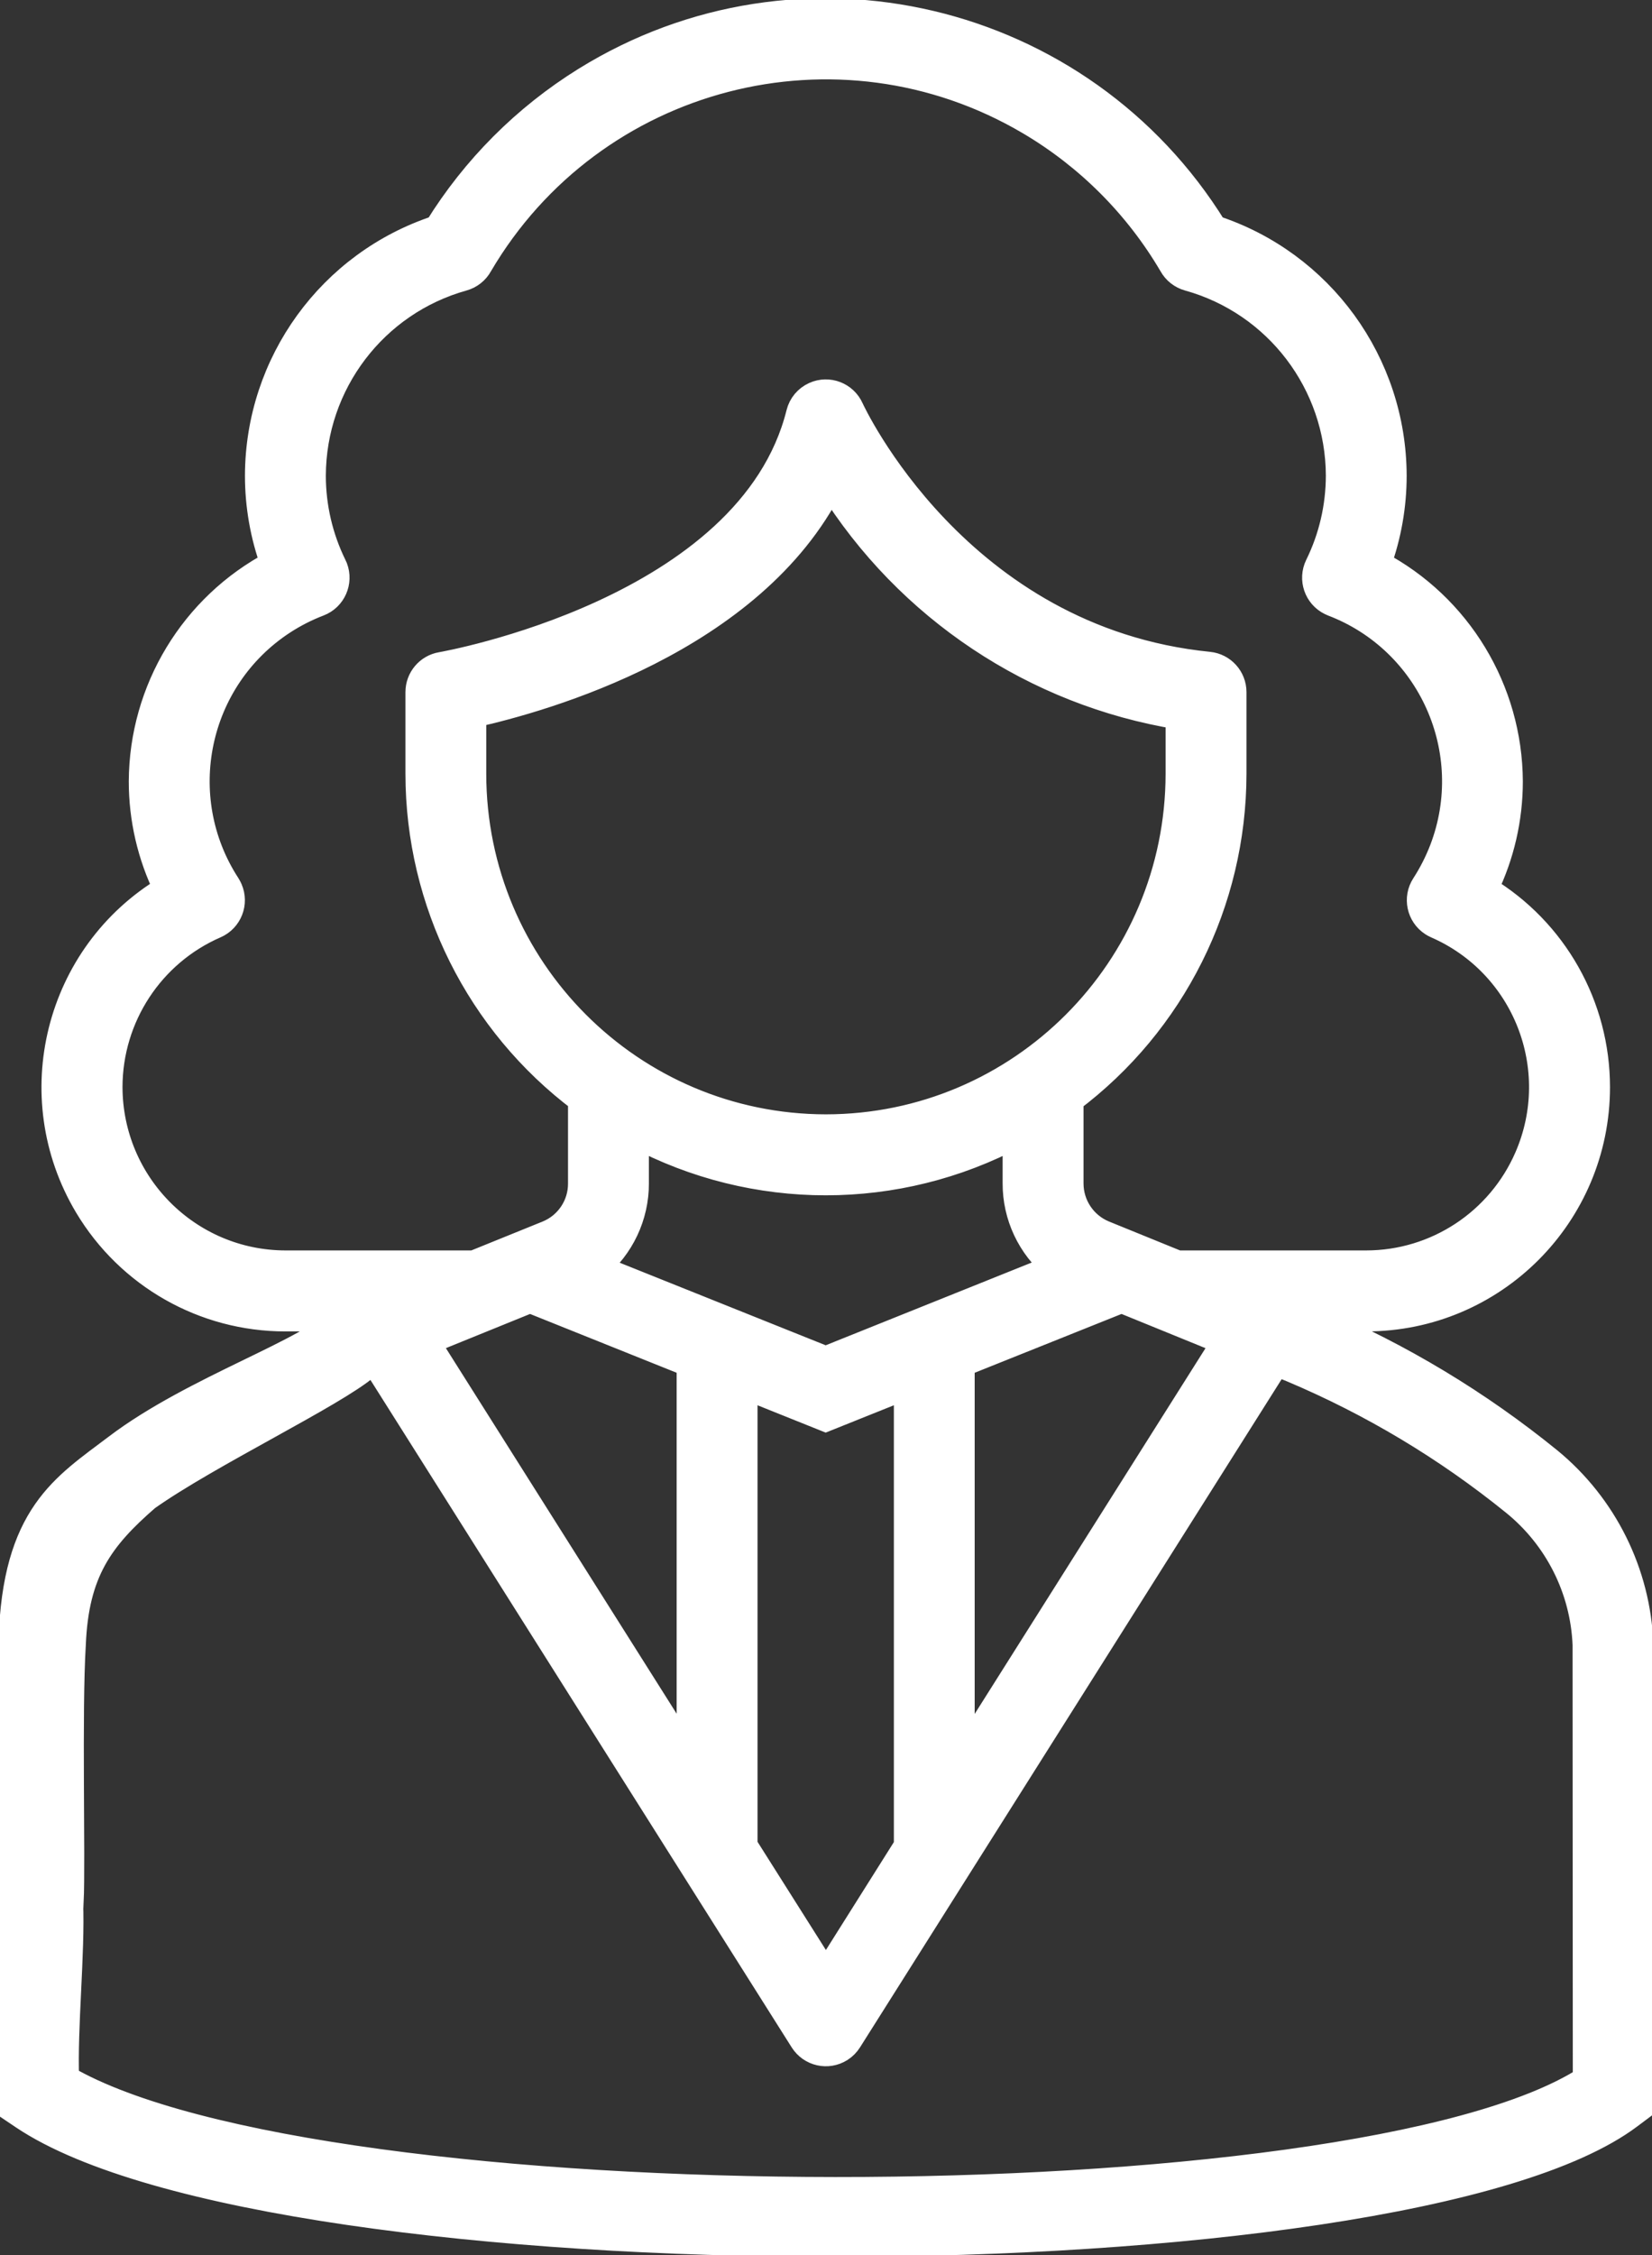 <svg width="214" height="292" xmlns="http://www.w3.org/2000/svg" xmlns:xlink="http://www.w3.org/1999/xlink" xml:space="preserve" overflow="hidden"><rect width="100%" height="100%" fill="#333333" stroke="none"/><g transform="translate(-2802 -248)"><path d="M2971.86 418.676 2978.98 418.676C2995.47 418.68 3008.83 405.293 3008.84 388.774 3008.84 378.256 3003.33 368.51 2994.33 363.106 2996.45 358.77 2997.55 354.004 2997.55 349.175 2997.49 337.349 2990.93 326.519 2980.49 321.009 2981.82 317.349 2982.5 313.483 2982.5 309.587 2982.46 295.014 2973.09 282.112 2959.27 277.59 2942.07 249.751 2905.61 241.151 2877.83 258.382 2870.05 263.212 2863.48 269.787 2858.66 277.59 2844.85 282.119 2835.49 295.015 2835.45 309.58 2835.45 313.476 2836.13 317.342 2837.46 321.002 2827.02 326.51 2820.46 337.341 2820.4 349.168 2820.4 353.997 2821.5 358.762 2823.62 363.099 2809.47 371.58 2804.87 389.947 2813.33 404.122 2818.73 413.157 2828.46 418.684 2838.97 418.676L2846.13 418.676C2842.41 422.967 2827.19 427.752 2817.11 435.396 2810.3 440.56 2804.01 444.164 2803.53 460.463 2803.73 469.169 2803.53 481.432 2803.57 487.865 2805.26 489.556 2809.43 492.61 2811.12 494.302 2811.37 488.707 2810.86 469.616 2811.4 460.889 2811.79 451.466 2815.02 447.129 2821.01 441.923 2828.95 436.299 2845.21 428.541 2849.47 424.893L2850.6 424.431 2906.01 512.184C2907.05 513.829 2909.22 514.319 2910.86 513.278 2911.3 512.999 2911.67 512.625 2911.95 512.184L2967.34 424.445 2969.37 425.273C2979.73 429.639 2989.41 435.444 2998.15 442.517 3003.75 447.039 3007.14 453.764 3007.43 460.967 3007.44 479.735 3007.45 498.502 3007.46 517.27 2977.56 536.438 2843.63 536.364 2810.53 517.154 2810.28 510.47 2811.31 500.938 2811.05 494.255L2803.5 487.853 2803.5 521.006 2805.07 522.063C2821.5 533.031 2866.01 538.5 2910.15 538.5 2954.47 538.5 2998.43 532.974 3013.09 521.936L3014.5 520.879C3014.49 500.886 3014.48 480.893 3014.46 460.9 3014.1 451.658 3009.81 443.014 3002.67 437.143 2993.5 429.69 2983.33 423.566 2972.45 418.951L2971.86 418.676ZM2816.15 388.762C2816.16 379.654 2821.55 371.416 2829.89 367.79 2831.67 367.013 2832.49 364.936 2831.71 363.151 2831.63 362.973 2831.54 362.801 2831.44 362.637 2824.01 351.211 2827.23 335.915 2838.63 328.471 2840.1 327.513 2841.67 326.713 2843.31 326.087 2845.12 325.39 2846.02 323.351 2845.33 321.534 2845.29 321.437 2845.25 321.342 2845.2 321.249 2843.42 317.622 2842.49 313.632 2842.49 309.587 2842.53 297.638 2850.48 287.167 2861.97 283.959 2862.88 283.706 2863.66 283.093 2864.11 282.26 2878.7 257.437 2910.61 249.162 2935.38 263.778 2942.99 268.27 2949.34 274.63 2953.82 282.26 2954.28 283.093 2955.05 283.706 2955.97 283.959 2967.47 287.158 2975.43 297.633 2975.47 309.59 2975.46 313.634 2974.54 317.624 2972.75 321.252 2971.9 323.001 2972.62 325.111 2974.37 325.966 2974.46 326.012 2974.56 326.053 2974.65 326.091 2987.37 330.955 2993.75 345.23 2988.9 357.976 2988.27 359.61 2987.48 361.174 2986.53 362.641 2985.47 364.272 2985.93 366.455 2987.56 367.517 2987.72 367.623 2987.89 367.715 2988.07 367.793 2999.62 372.828 3004.92 386.298 2999.89 397.879 2996.27 406.223 2988.06 411.622 2978.98 411.628L2954.53 411.628 2945 407.751C2942.36 406.664 2940.64 404.087 2940.64 401.227L2940.64 390.394C2953.91 380.442 2961.73 364.805 2961.75 348.192L2961.75 337.619C2961.75 335.808 2960.38 334.293 2958.58 334.112 2925.95 330.845 2912.32 301.231 2912.18 300.931 2911.39 299.155 2909.31 298.358 2907.54 299.152 2906.55 299.593 2905.82 300.464 2905.56 301.513 2899.18 327.113 2859.57 334.077 2859.17 334.144 2857.48 334.428 2856.24 335.897 2856.24 337.619L2856.24 348.192C2856.25 364.789 2864.05 380.415 2877.3 390.373L2877.3 401.22C2877.32 404.081 2875.6 406.664 2872.96 407.751L2863.39 411.628 2838.97 411.628C2826.38 411.602 2816.18 401.38 2816.15 388.762ZM2908.96 424.043 2879.2 412.118C2882.46 409.444 2884.35 405.442 2884.34 401.22L2884.34 394.905C2899.74 403.103 2918.2 403.103 2933.6 394.905L2933.6 401.203C2933.58 405.422 2935.47 409.422 2938.72 412.096L2908.96 424.043ZM2908.99 394.007C2883.75 393.979 2863.29 373.483 2863.27 348.192L2863.27 340.509C2872.33 338.503 2899.46 330.923 2909.61 310.694 2919.63 326.748 2936.06 337.696 2954.71 340.738L2954.71 348.192C2954.68 373.484 2934.23 393.979 2908.99 394.007ZM2870.66 416.28 2891.37 424.586 2891.37 475.836 2857.21 421.739 2870.66 416.28ZM2908.99 503.712 2898.41 486.976 2898.41 427.416 2908.96 431.645 2919.51 427.416 2919.51 487.015 2908.99 503.712ZM2926.54 475.867 2926.54 424.586 2947.29 416.28 2960.71 421.746 2926.54 475.867Z" stroke="#FFFFFF" stroke-width="3.438" stroke-miterlimit="8" fill="#FFFFFF" fill-rule="evenodd"/></g></svg>
